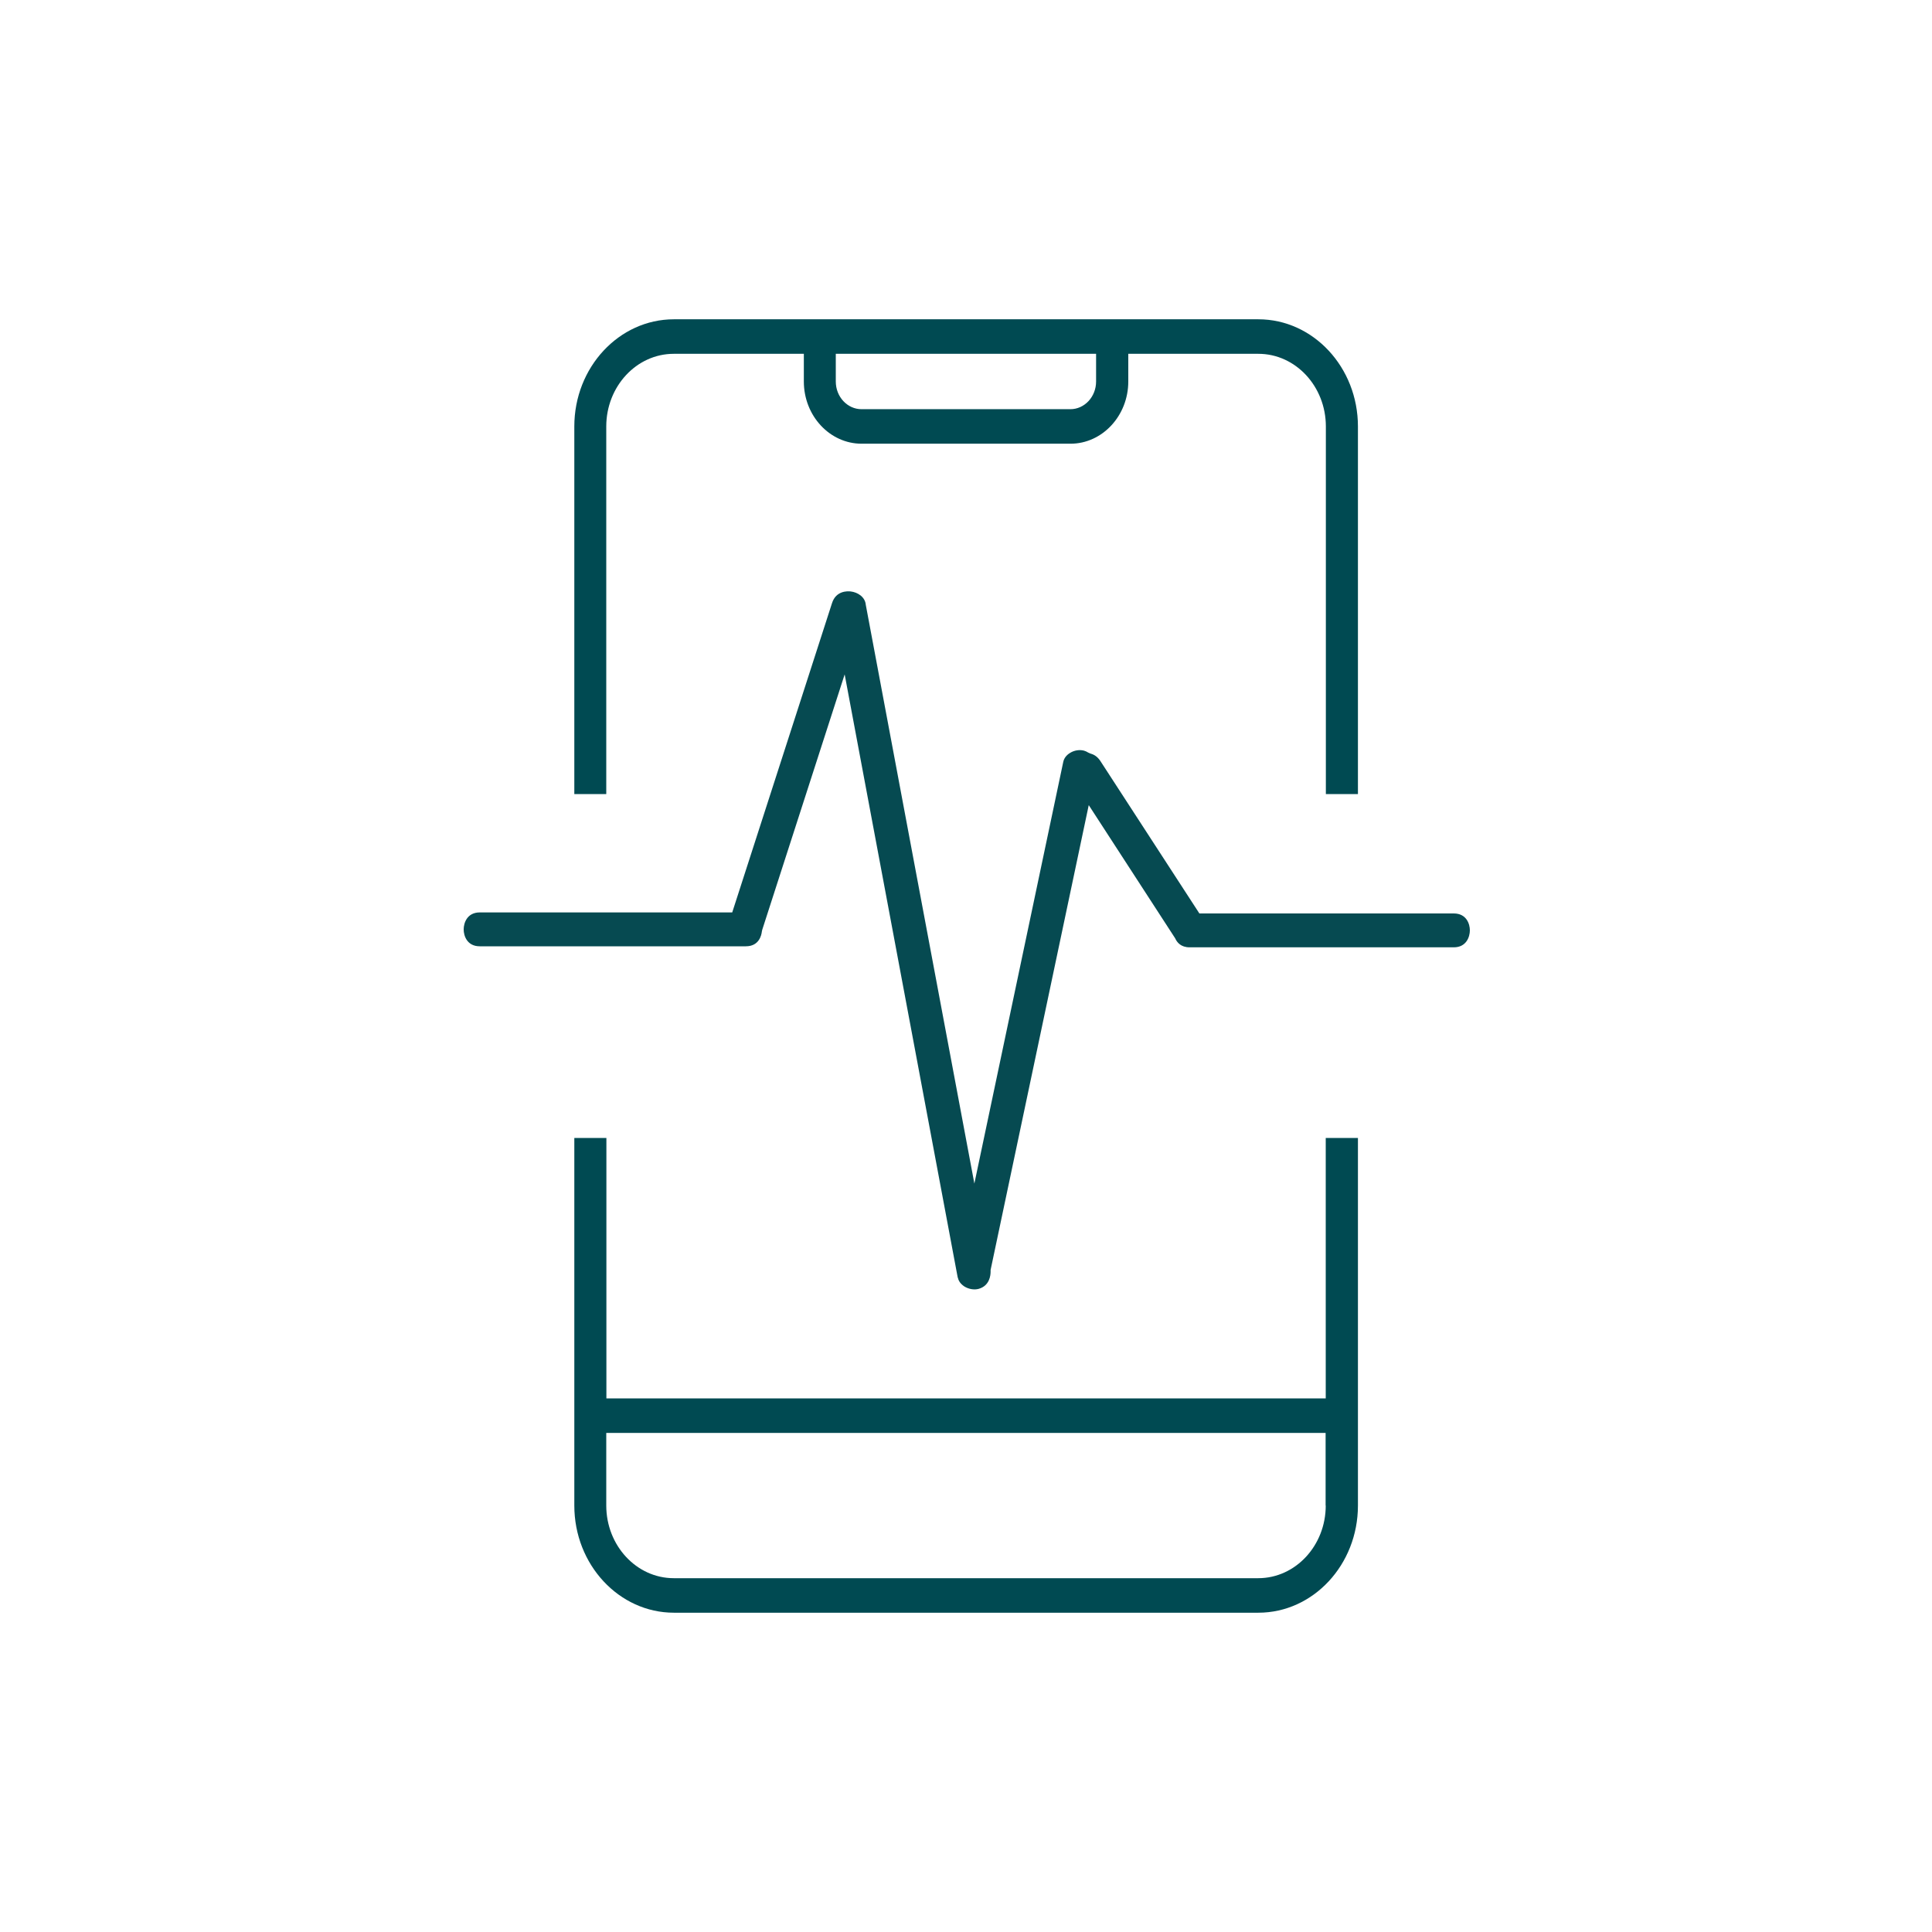 <svg xmlns="http://www.w3.org/2000/svg" id="Layer_1" data-name="Layer 1" viewBox="0 0 150 150"><defs><style>      .cls-1 {        fill: #064a51;      }      .cls-1, .cls-2 {        stroke-width: 0px;      }      .cls-2 {        fill: #004a52;      }    </style></defs><path class="cls-1" d="m74.37,99.2c.07.36.35.58.5.68.34.21.76.28,1.1.19.88-.24.94-1.08.94-1.34v-.13s7.62-36.09,7.62-36.09l6.71,10.34c.14.32.45.7,1.12.7h20.51c.99,0,1.25-.83,1.25-1.32s-.26-1.31-1.25-1.31h-19.75l-7.69-11.84c-.2-.3-.45-.49-.76-.57l-.18-.08c-.11-.07-.22-.12-.33-.15-.34-.09-.75-.03-1.07.17-.29.17-.48.42-.54.71l-6.9,32.73-8.43-44.93c-.05-.62-.64-.98-1.17-1.04-.26-.03-1.14-.06-1.45.9l-7.75,24.02h-19.6c-.99,0-1.25.83-1.25,1.32s.26,1.31,1.25,1.31h20.66c1.03,0,1.21-.87,1.24-1.14l.03-.14,6.4-19.83,8.78,46.84Z"></path><g><path class="cls-2" d="m102.93,88.35v20.22h-55.85v-20.22h-2.49v28.54c0,4.59,3.47,8.32,7.73,8.32h45.38c4.26,0,7.73-3.73,7.73-8.32v-28.54h-2.49Zm0,28.54c0,3.11-2.35,5.64-5.24,5.64h-45.38c-2.89,0-5.24-2.53-5.24-5.64v-5.64h55.85v5.64Z"></path><path class="cls-2" d="m47.07,61.65v-28.54c0-3.11,2.35-5.64,5.24-5.64h10.1v2.15c0,2.66,2.01,4.83,4.49,4.83h16.21c2.47,0,4.49-2.17,4.49-4.83v-2.15h10.1c2.89,0,5.24,2.53,5.24,5.64v28.54h2.49v-28.54c0-4.59-3.47-8.32-7.73-8.32h-45.38c-4.26,0-7.73,3.73-7.73,8.32v28.54h2.49Zm17.83-34.18h20.2v2.15c0,1.19-.9,2.15-2,2.15h-16.21c-1.1,0-2-.96-2-2.15v-2.15Z"></path></g></svg>